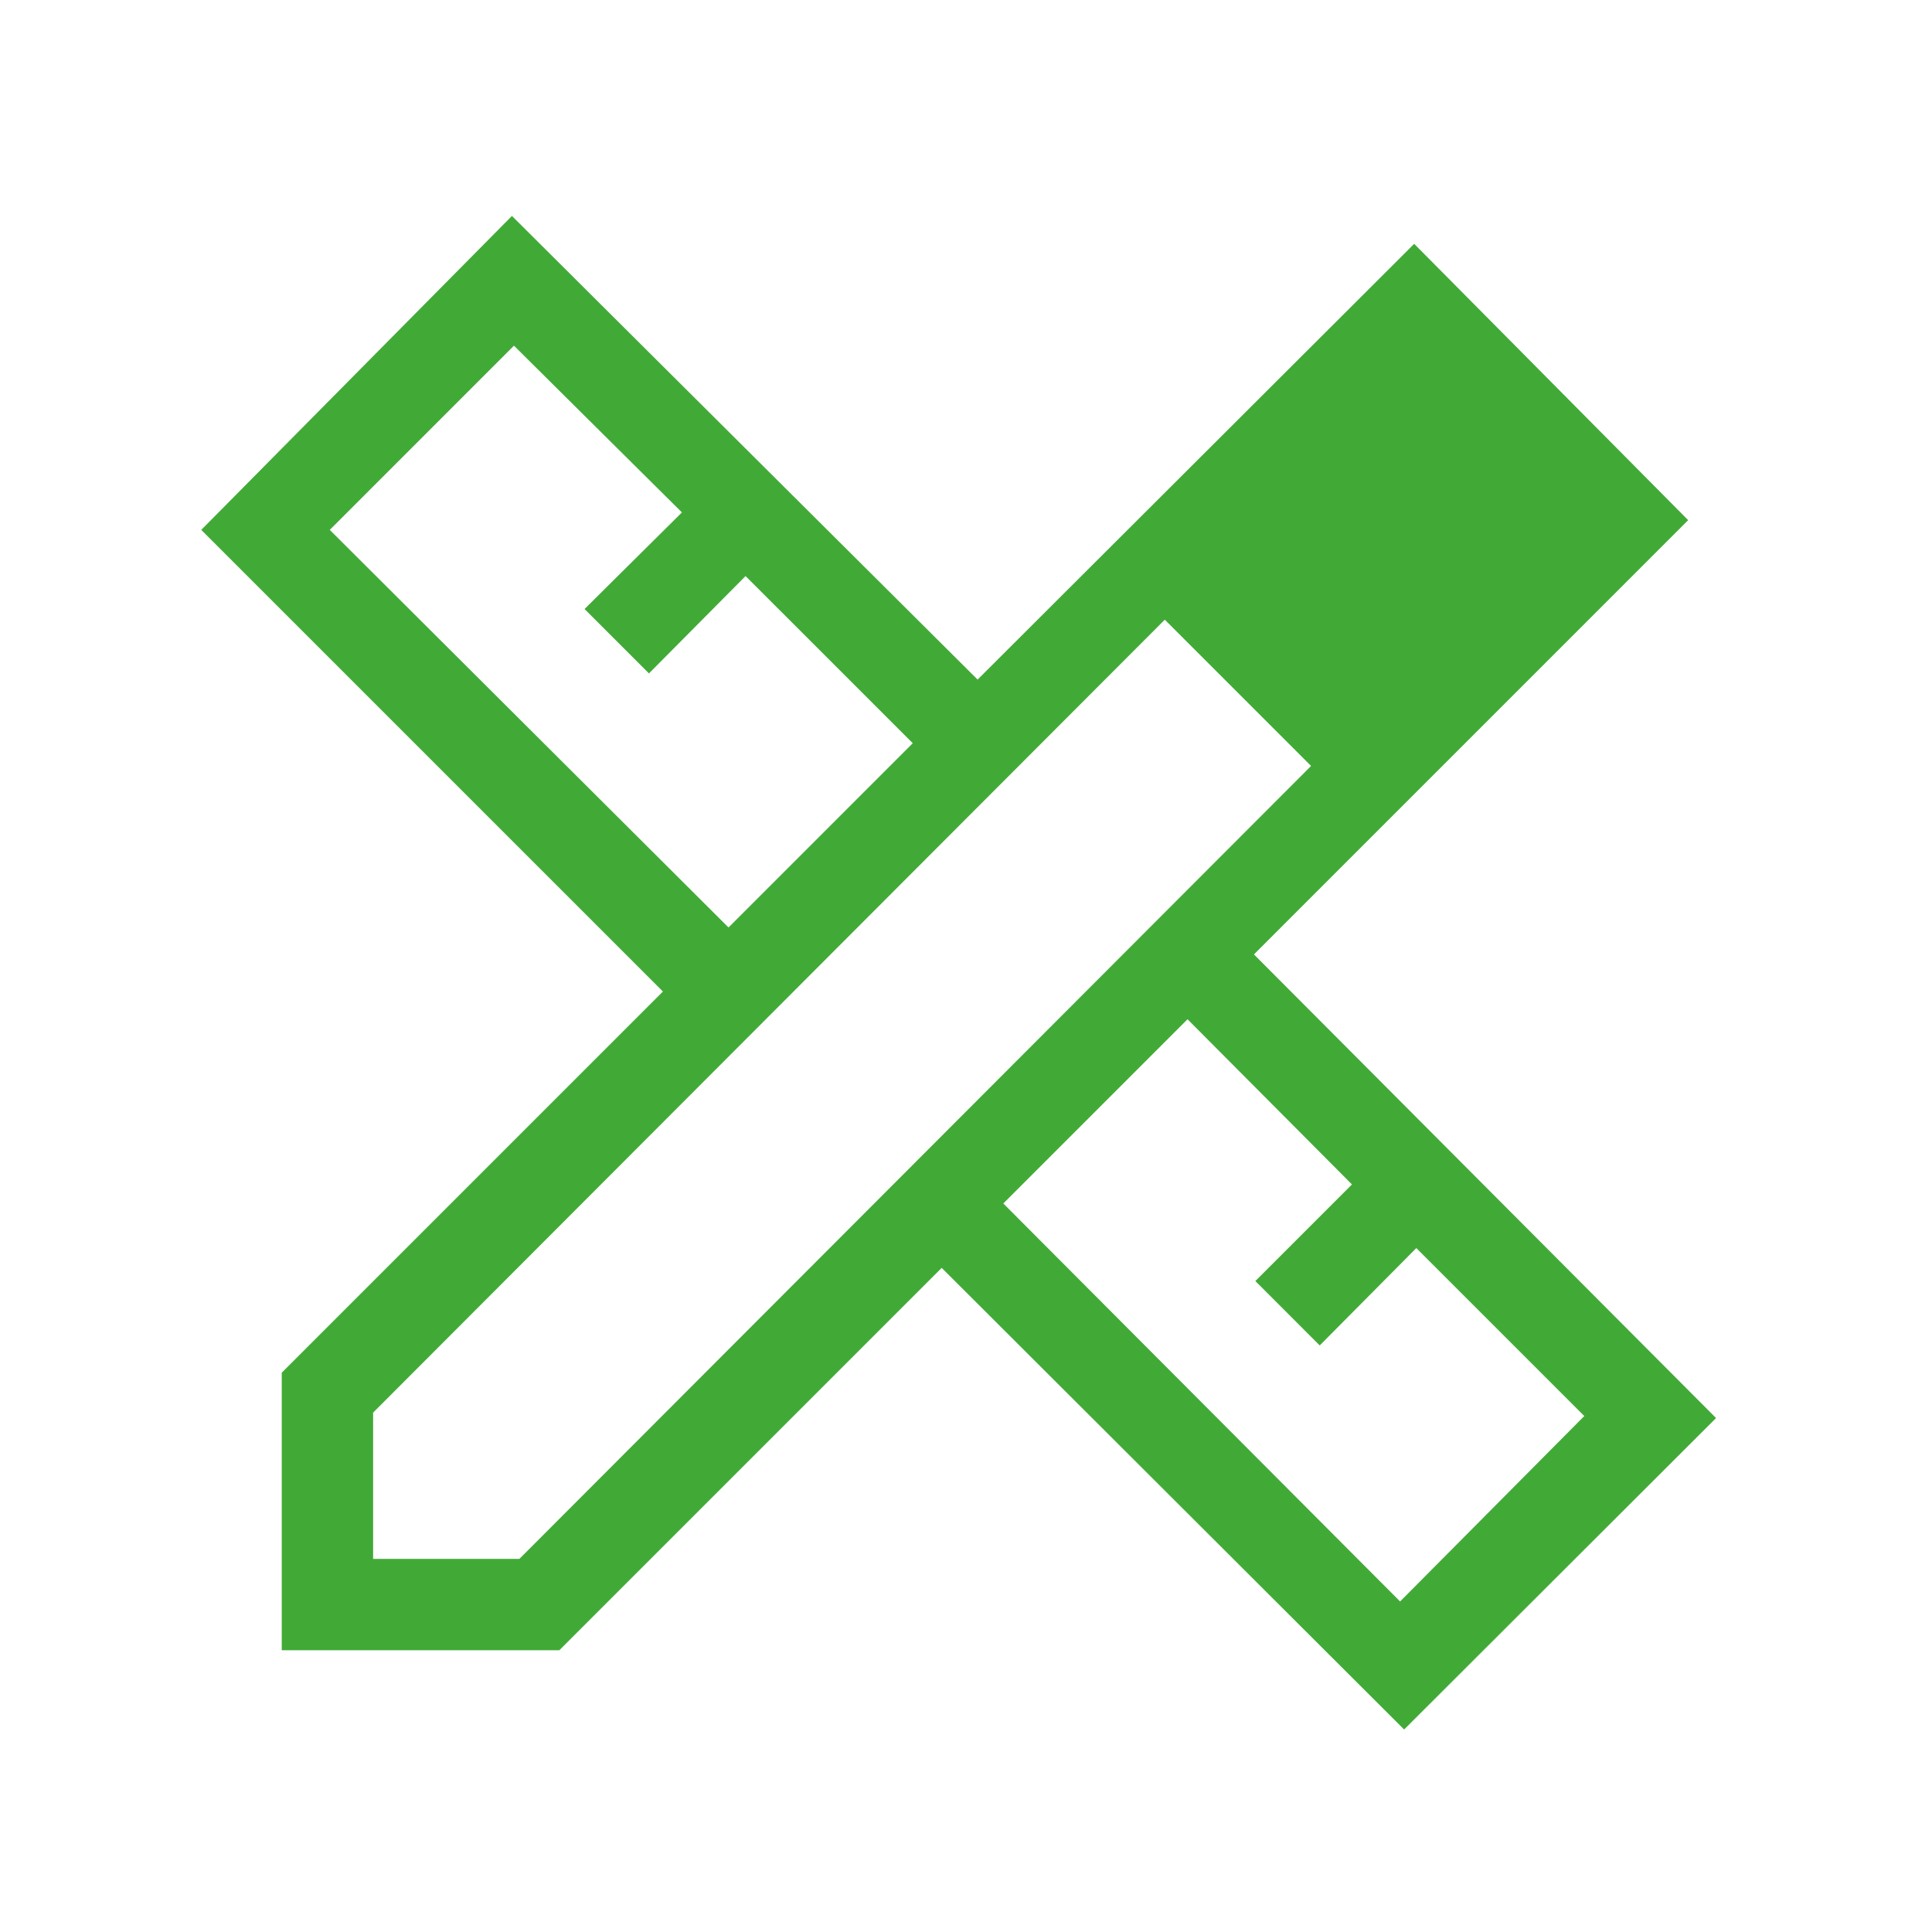 <?xml version="1.0" encoding="UTF-8"?> <svg xmlns="http://www.w3.org/2000/svg" width="48" height="48" viewBox="0 0 48 48" fill="none"><mask id="mask0_206_14" style="mask-type:alpha" maskUnits="userSpaceOnUse" x="0" y="0" width="48" height="48"><rect width="48" height="48" fill="#D9D9D9"></rect></mask><g mask="url(#mask0_206_14)"><path d="M18.1 23.043L22.677 18.465L18.523 14.312L16.123 16.731L14.523 15.131L16.942 12.731L12.769 8.588L8.193 13.165L18.1 23.043ZM34.785 39.788L39.361 35.181L35.188 31.008L32.788 33.427L31.189 31.827L33.589 29.427L29.504 25.323L24.927 29.9L34.785 39.788ZM13.896 41H7V34.104L16.47 24.634L5 13.165L12.719 5.365L24.288 16.884L35.135 6.058L41.942 12.923L31.154 23.712L42.635 35.231L34.885 42.969L23.396 31.5L13.896 41ZM9.27 38.73H12.904L32.573 19.03L28.939 15.396L9.27 35.096V38.73Z" fill="#41AA37"></path></g></svg> 